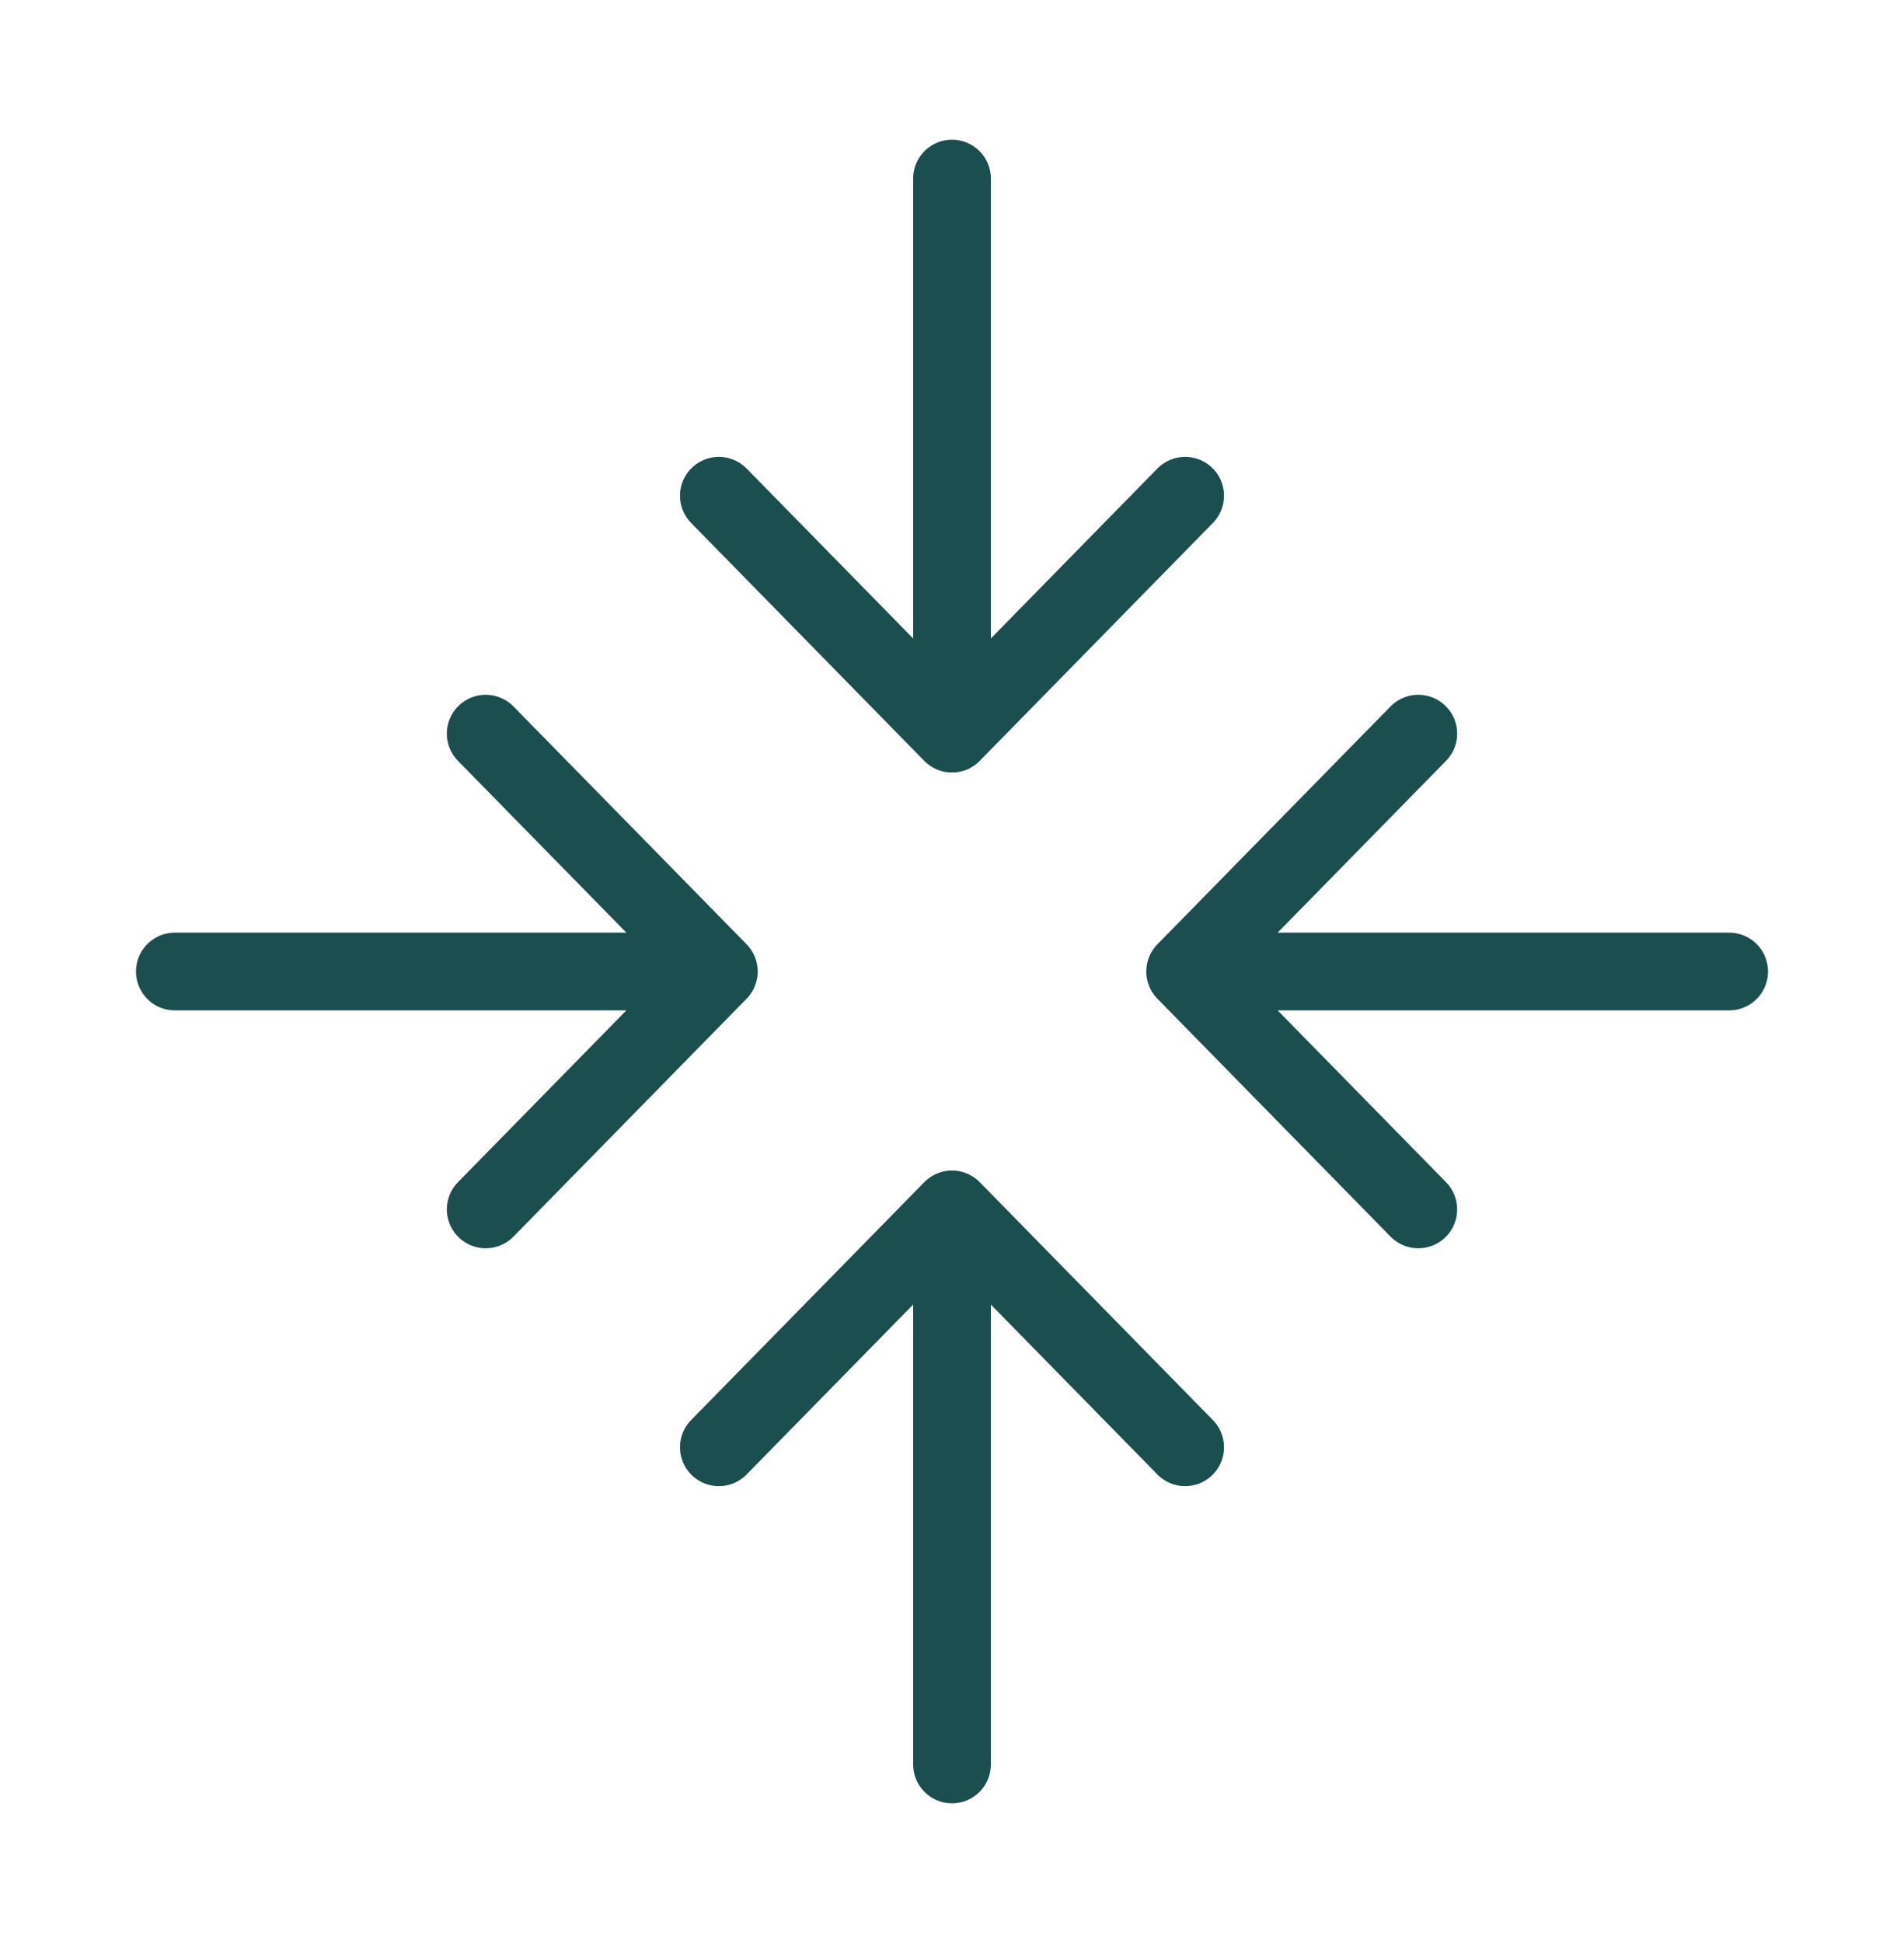 <?xml version="1.0" encoding="UTF-8"?> <svg xmlns="http://www.w3.org/2000/svg" width="49" height="50" viewBox="0 0 49 50" fill="none"><path d="M30.5 12.757L24.5 18.879M24.5 18.879L18.5 12.757M24.5 18.879V4.595M30.5 37.243L24.5 31.122M24.5 31.122L18.5 37.243M24.5 31.122V45.405M12.5 18.879L18.5 25M18.5 25L12.5 31.122M18.5 25H4.5M36.5 18.879L30.5 25M30.5 25L36.5 31.122M30.5 25H44.5" stroke="#1B4E4E" stroke-width="2" stroke-linecap="round" stroke-linejoin="round"></path></svg> 